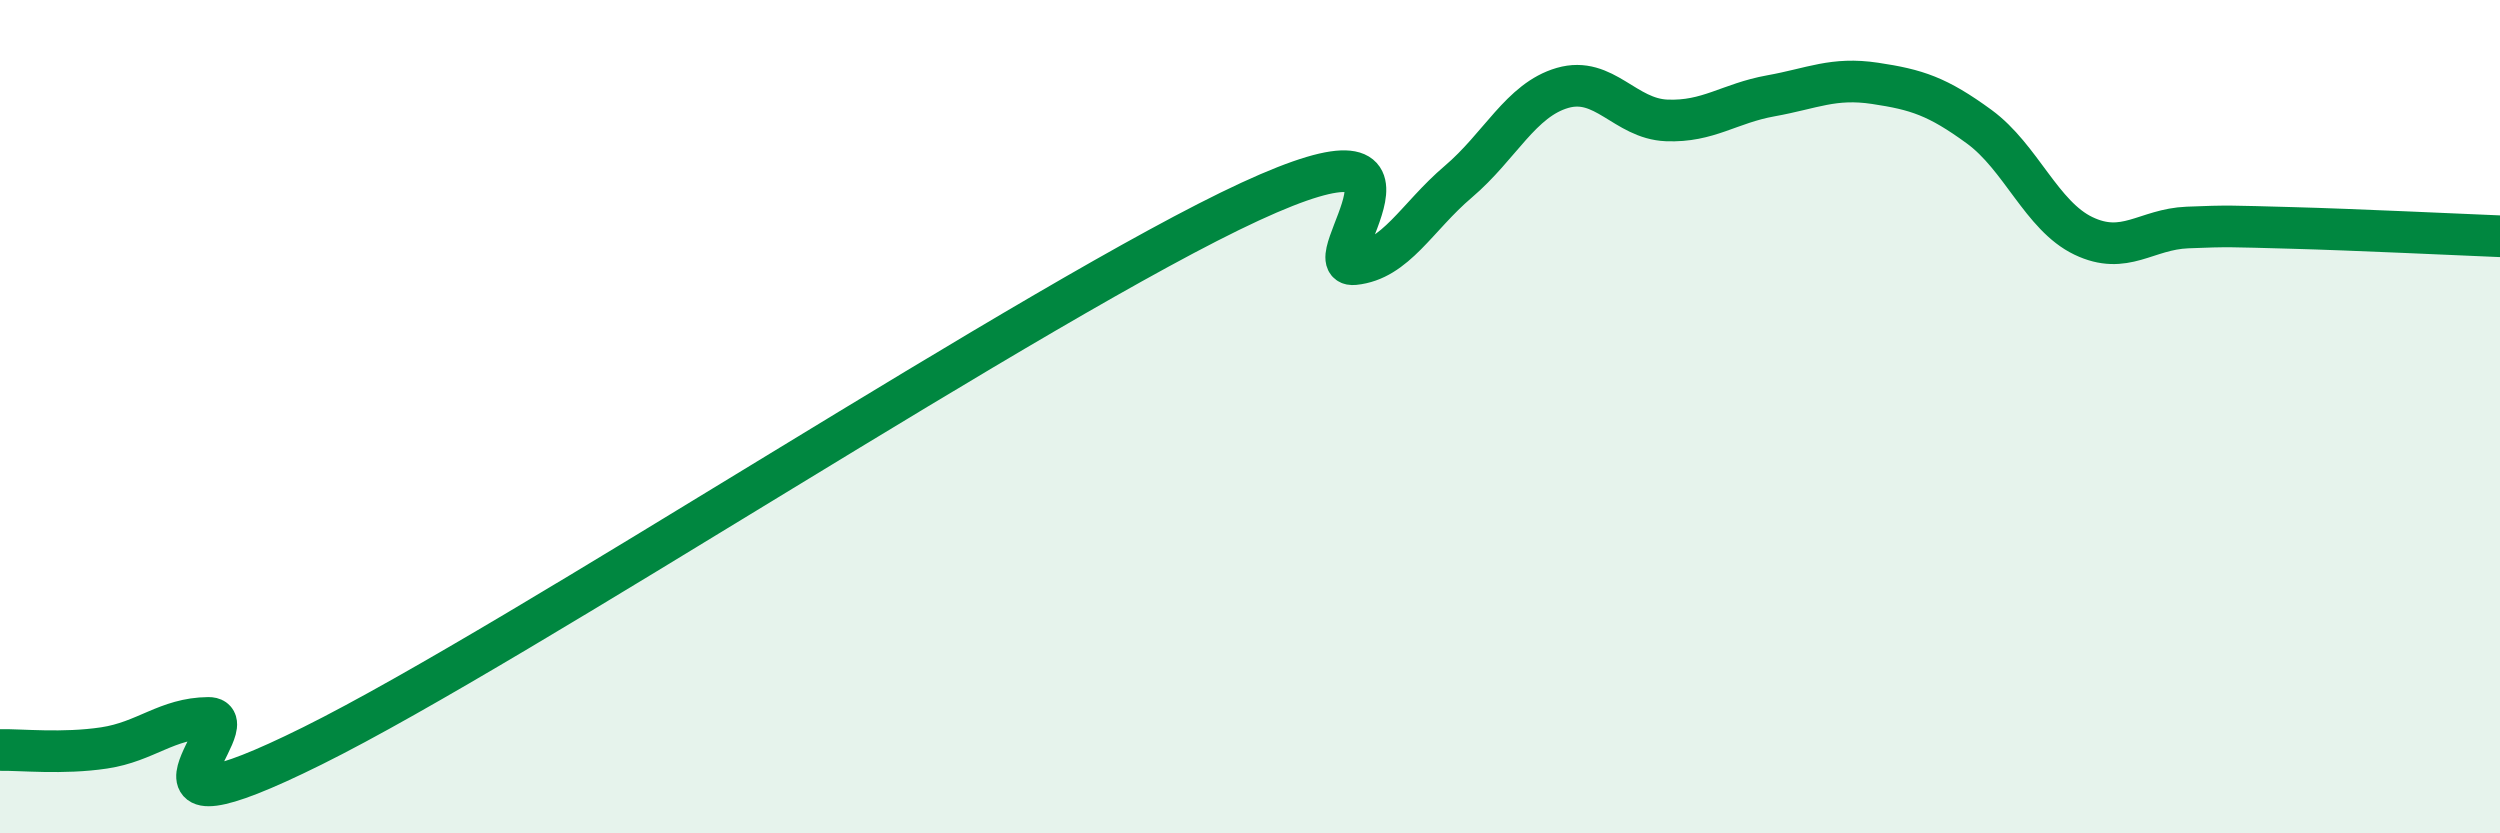 
    <svg width="60" height="20" viewBox="0 0 60 20" xmlns="http://www.w3.org/2000/svg">
      <path
        d="M 0,18 C 0.5,17.99 1.5,18.1 2.5,17.95 C 3.5,17.8 4,17.24 5,17.23 C 6,17.22 2.5,20.38 7.5,17.9 C 12.5,15.42 25,7.15 30,4.84 C 35,2.53 31.5,6.44 32.5,6.34 C 33.5,6.24 34,5.21 35,4.36 C 36,3.51 36.5,2.4 37.5,2.11 C 38.5,1.82 39,2.85 40,2.89 C 41,2.93 41.5,2.48 42.5,2.3 C 43.5,2.12 44,1.85 45,2 C 46,2.15 46.5,2.31 47.5,3.04 C 48.5,3.77 49,5.18 50,5.66 C 51,6.14 51.5,5.5 52.5,5.46 C 53.5,5.42 53.5,5.43 55,5.47 C 56.5,5.51 59,5.63 60,5.67L60 20L0 20Z"
        fill="#008740"
        opacity="0.1"
        stroke-linecap="round"
        stroke-linejoin="round"
      />
      <path
        d="M 0,18 C 0.5,17.99 1.5,18.1 2.5,17.95 C 3.5,17.8 4,17.24 5,17.23 C 6,17.22 2.5,20.38 7.5,17.9 C 12.5,15.42 25,7.15 30,4.84 C 35,2.53 31.5,6.44 32.5,6.34 C 33.5,6.24 34,5.21 35,4.36 C 36,3.51 36.5,2.4 37.5,2.11 C 38.5,1.82 39,2.85 40,2.89 C 41,2.93 41.5,2.48 42.5,2.3 C 43.5,2.12 44,1.85 45,2 C 46,2.15 46.5,2.31 47.5,3.04 C 48.5,3.77 49,5.18 50,5.66 C 51,6.14 51.5,5.5 52.5,5.46 C 53.5,5.42 53.5,5.43 55,5.47 C 56.5,5.51 59,5.63 60,5.67"
        stroke="#008740"
        stroke-width="1"
        fill="none"
        stroke-linecap="round"
        stroke-linejoin="round"
      />
    </svg>
  